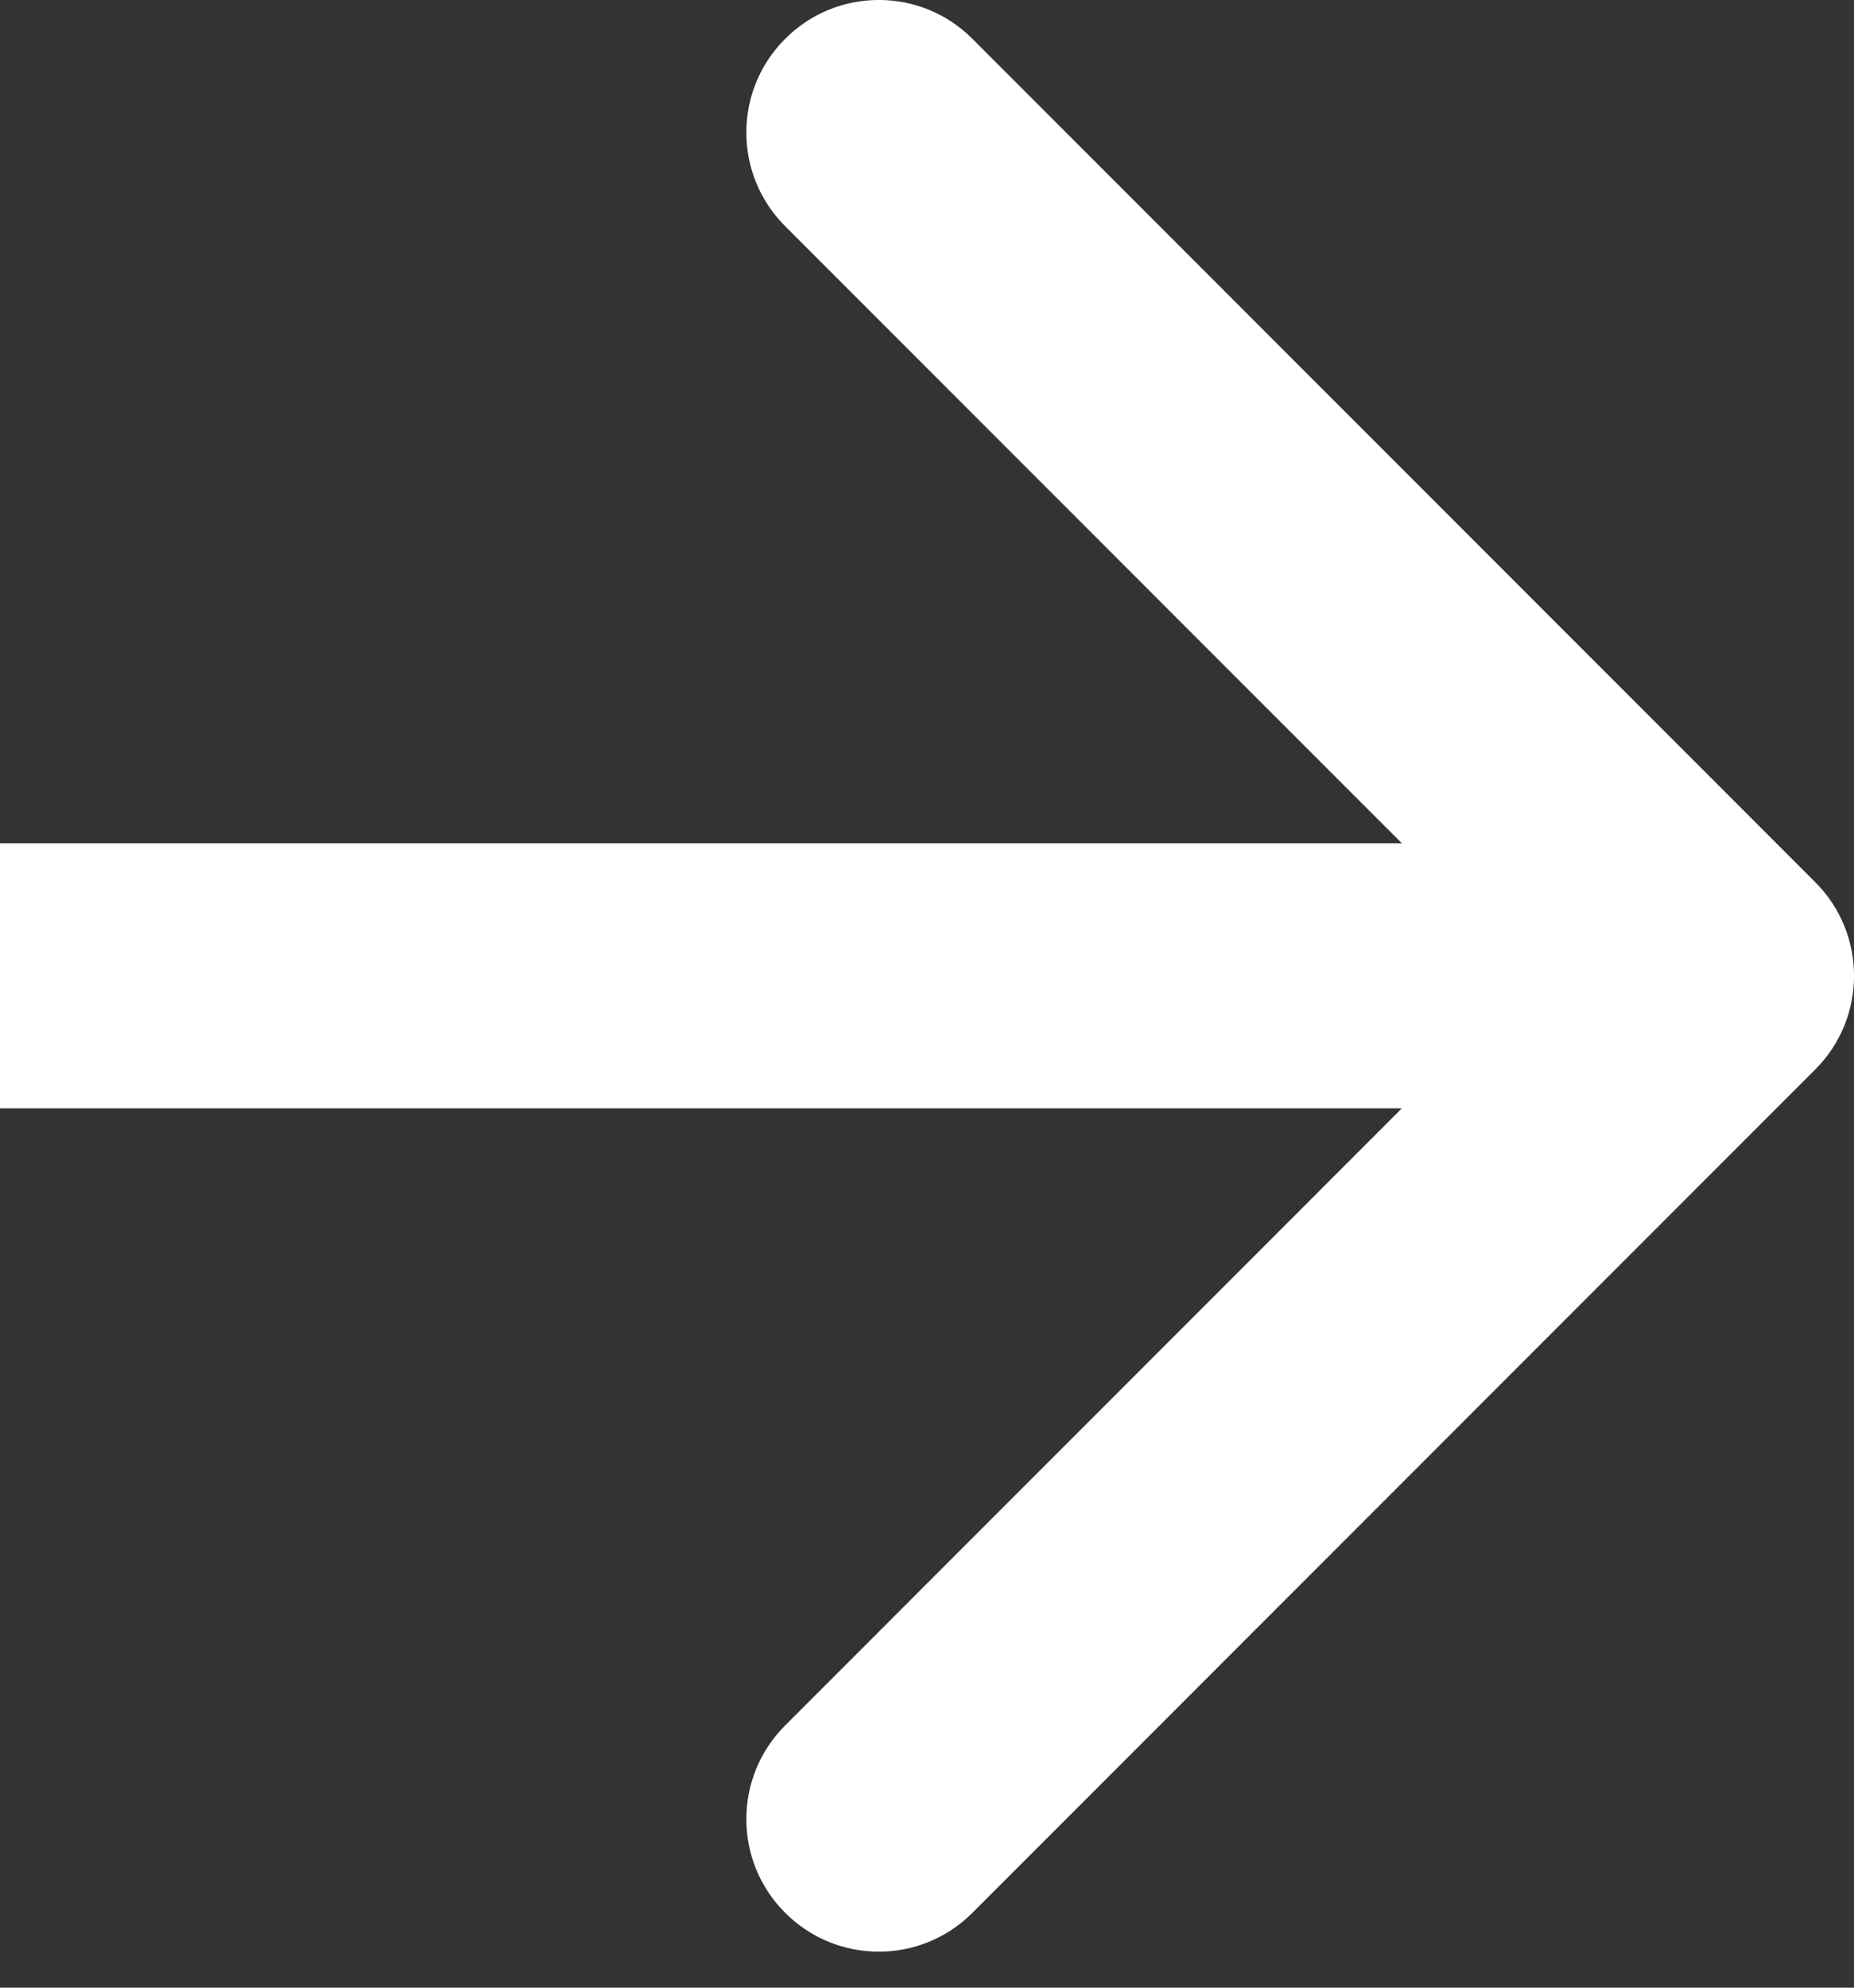 <svg width="14" height="15" viewBox="0 0 14 15" fill="none" xmlns="http://www.w3.org/2000/svg">
<rect x="0" y="0" width="14" height="15" fill="#333333" stroke="none"/>
<path d="M13.707 8.071C14.098 7.681 14.098 7.047 13.707 6.657L7.343 0.293C6.953 -0.098 6.319 -0.098 5.929 0.293C5.538 0.683 5.538 1.317 5.929 1.707L11.586 7.364L5.929 13.021C5.538 13.411 5.538 14.045 5.929 14.435C6.319 14.826 6.953 14.826 7.343 14.435L13.707 8.071ZM0 7.364L-8.74228e-08 8.364L13 8.364L13 7.364L13 6.364L8.74228e-08 6.364L0 7.364Z" fill="white"/>
</svg>
